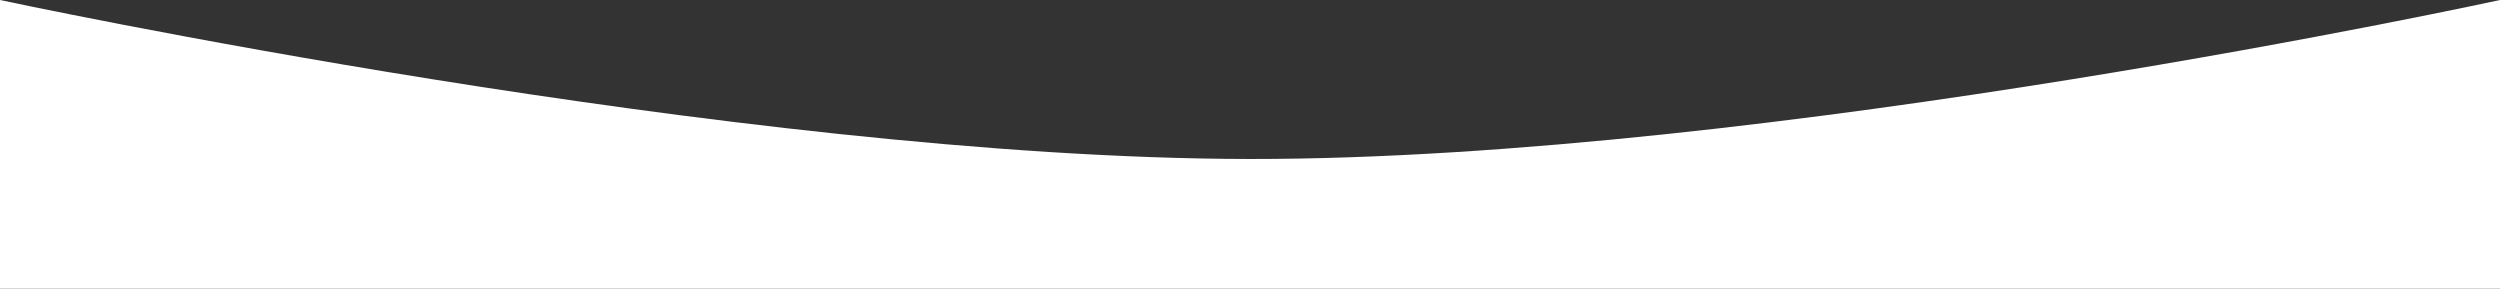 <?xml version="1.0" encoding="UTF-8"?> <svg xmlns="http://www.w3.org/2000/svg" width="2000" height="231" viewBox="0 0 2000 231" fill="none"><rect x="0" y="0" width="2000" height="231" fill="#333333" stroke="none"/> <path d="M0 0C0 0 590.164 126.826 1000 127.19C1415.12 127.559 2000 0 2000 0V231H0V0Z" fill="white"></path> </svg> 